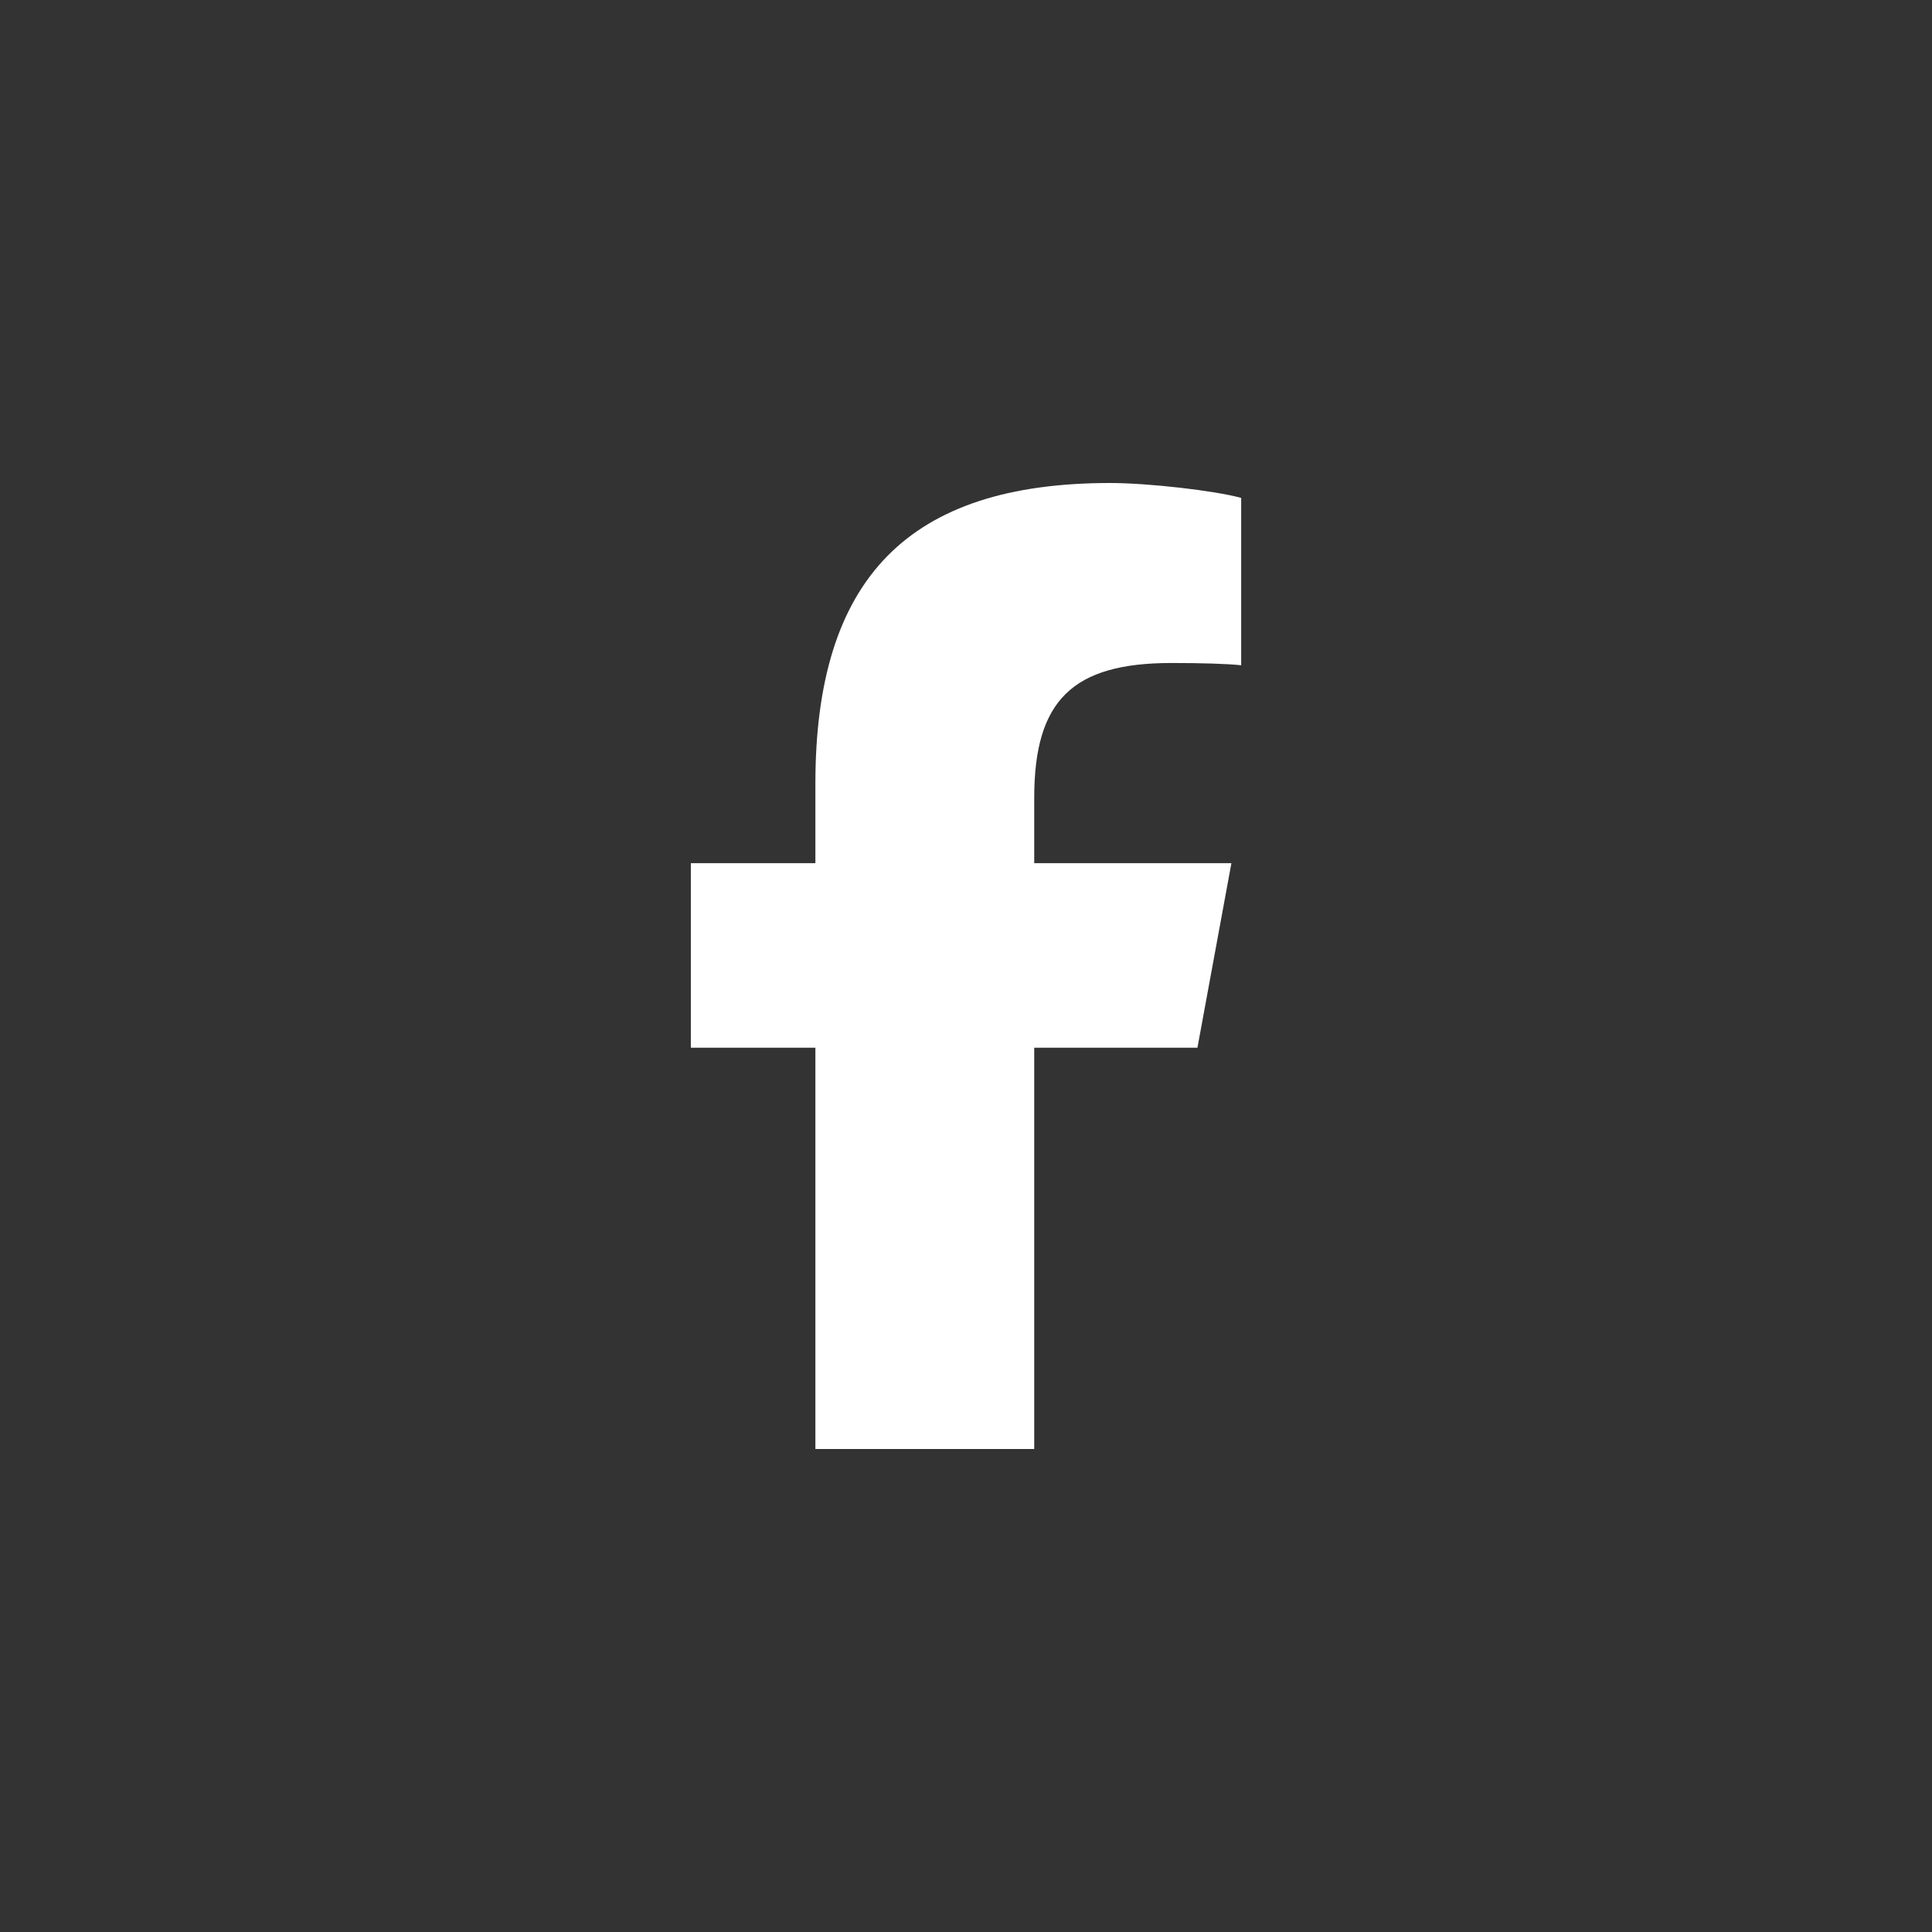 <svg width="48" height="48" viewBox="0 0 48 48" fill="none" xmlns="http://www.w3.org/2000/svg">
<rect x="0" y="0" width="48" height="48" fill="#333333" stroke="none"/>
<path d="M20.258 26.03V36H25.695V26.03H29.75L30.594 21.445H25.695V19.823C25.695 17.4 26.647 16.472 29.103 16.472C29.867 16.472 30.481 16.491 30.837 16.528V12.37C30.167 12.188 28.527 12 27.58 12C22.569 12 20.258 14.367 20.258 19.472V21.445H17.164V26.03H20.258Z" fill="white"/>
</svg>
